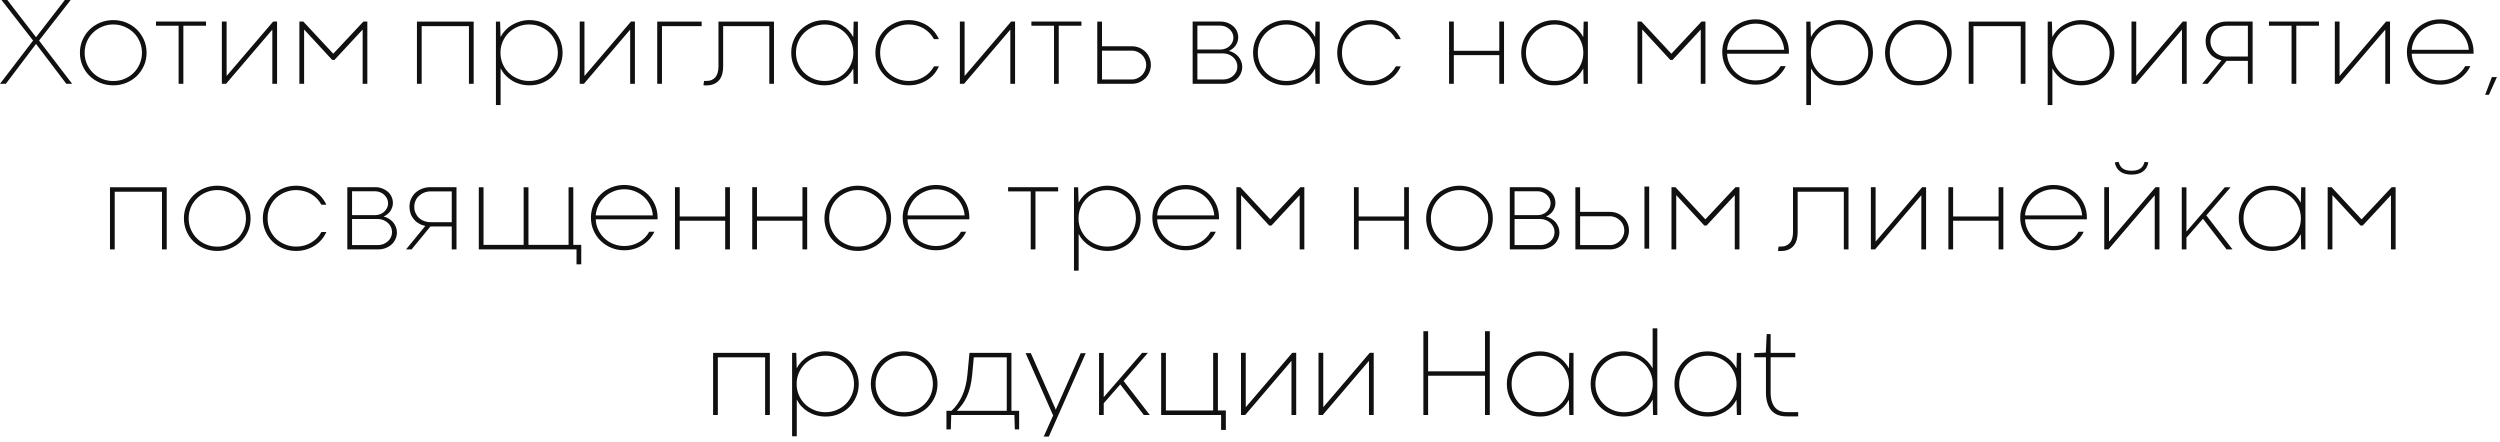 <?xml version="1.0" encoding="UTF-8"?> <svg xmlns="http://www.w3.org/2000/svg" width="317" height="56" viewBox="0 0 317 56" fill="none"><path d="M0.93 0L4.57 4.719L8.219 0H8.961L4.953 5.141L9.148 10.625H8.406L4.57 5.57L0.742 10.625H0L4.195 5.141L0.188 0H0.93ZM10.133 6.688C10.133 6.109 10.242 5.57 10.461 5.07C10.68 4.57 10.977 4.125 11.359 3.75C11.742 3.375 12.188 3.086 12.703 2.867C13.219 2.656 13.766 2.547 14.359 2.547C14.945 2.547 15.5 2.656 16.016 2.867C16.531 3.086 16.977 3.375 17.359 3.75C17.734 4.125 18.039 4.57 18.258 5.07C18.477 5.57 18.586 6.109 18.586 6.688C18.586 7.266 18.477 7.812 18.258 8.312C18.039 8.812 17.734 9.25 17.359 9.625C16.977 10 16.531 10.289 16.016 10.5C15.5 10.719 14.945 10.82 14.359 10.82C13.766 10.82 13.219 10.719 12.703 10.5C12.188 10.289 11.742 10 11.359 9.625C10.977 9.258 10.68 8.82 10.461 8.312C10.242 7.812 10.133 7.266 10.133 6.688ZM10.734 6.688C10.734 7.195 10.828 7.664 11.016 8.102C11.203 8.539 11.469 8.922 11.797 9.242C12.125 9.57 12.508 9.82 12.953 10C13.391 10.188 13.867 10.273 14.367 10.273C14.867 10.273 15.336 10.188 15.781 10C16.219 9.82 16.609 9.57 16.938 9.242C17.266 8.922 17.523 8.539 17.711 8.102C17.898 7.664 18 7.195 18 6.688C18 6.188 17.898 5.711 17.711 5.273C17.523 4.836 17.266 4.461 16.938 4.141C16.609 3.82 16.219 3.57 15.781 3.383C15.336 3.195 14.867 3.102 14.367 3.102C13.867 3.102 13.391 3.195 12.953 3.383C12.508 3.57 12.125 3.82 11.797 4.141C11.469 4.461 11.203 4.836 11.016 5.273C10.828 5.711 10.734 6.188 10.734 6.688ZM22.648 10.625V3.266H19.781V2.734H26.125V3.266H23.25V10.625H22.648ZM28.133 2.734H28.734V9.633L34.633 2.734H35.133V10.625H34.531V3.758L28.664 10.625H28.133V2.734ZM42.406 7.602H42.125L38.562 3.742V10.625H37.961V2.734H38.461L42.258 6.812L46.078 2.734H46.578V10.625H45.984V3.75L42.406 7.602ZM52.867 10.625V2.742H60.062V10.625H59.461V3.312H53.469V10.625H52.867ZM70.734 6.688C70.734 6.18 70.633 5.711 70.445 5.273C70.258 4.836 70 4.461 69.672 4.133C69.344 3.812 68.953 3.562 68.516 3.375C68.078 3.195 67.602 3.102 67.102 3.102C66.602 3.102 66.125 3.195 65.688 3.375C65.242 3.562 64.852 3.812 64.523 4.133C64.195 4.461 63.93 4.836 63.742 5.273C63.555 5.711 63.461 6.18 63.461 6.688C63.461 7.195 63.555 7.664 63.742 8.102C63.93 8.539 64.195 8.922 64.523 9.242C64.852 9.562 65.242 9.812 65.688 9.992C66.125 10.18 66.602 10.266 67.102 10.266C67.602 10.266 68.078 10.18 68.516 9.992C68.953 9.812 69.344 9.562 69.672 9.242C70 8.922 70.258 8.539 70.445 8.102C70.633 7.664 70.734 7.195 70.734 6.688ZM71.336 6.688C71.336 7.266 71.227 7.812 71.008 8.312C70.789 8.812 70.492 9.25 70.117 9.625C69.742 10 69.297 10.289 68.789 10.5C68.273 10.719 67.727 10.82 67.141 10.82C66.727 10.82 66.336 10.773 65.969 10.664C65.594 10.562 65.25 10.414 64.938 10.227C64.625 10.039 64.344 9.812 64.094 9.547C63.844 9.281 63.641 8.992 63.477 8.672V13.32H62.883V2.742H63.414L63.469 4.688C63.633 4.375 63.836 4.094 64.086 3.828C64.336 3.57 64.617 3.344 64.938 3.156C65.25 2.969 65.594 2.82 65.969 2.711C66.336 2.602 66.727 2.547 67.133 2.547C67.719 2.547 68.266 2.656 68.781 2.867C69.297 3.086 69.742 3.375 70.117 3.75C70.492 4.125 70.789 4.562 71.008 5.062C71.227 5.57 71.336 6.109 71.336 6.688ZM73.508 2.734H74.109V9.633L80.008 2.734H80.508V10.625H79.906V3.758L74.039 10.625H73.508V2.734ZM83.336 10.625V2.742H88.969V3.312H83.938V10.625H83.336ZM97.547 10.625V3.312H91.695V8.453C91.695 8.812 91.648 9.133 91.57 9.422C91.484 9.719 91.352 9.969 91.18 10.172C91 10.383 90.773 10.547 90.508 10.656C90.242 10.773 89.922 10.828 89.555 10.828C89.5 10.828 89.438 10.828 89.367 10.828C89.289 10.828 89.234 10.82 89.195 10.812L89.273 10.258C89.289 10.258 89.328 10.266 89.398 10.266C89.469 10.266 89.516 10.266 89.531 10.266C89.812 10.266 90.047 10.227 90.25 10.133C90.445 10.047 90.609 9.922 90.734 9.766C90.859 9.609 90.945 9.414 91.008 9.188C91.07 8.961 91.102 8.711 91.102 8.438V2.742H98.141V10.625H97.547ZM100.93 6.688C100.93 7.195 101.023 7.664 101.211 8.102C101.398 8.539 101.664 8.922 101.992 9.242C102.32 9.562 102.703 9.812 103.148 9.992C103.586 10.18 104.062 10.266 104.562 10.266C105.062 10.266 105.531 10.18 105.977 9.992C106.414 9.812 106.805 9.562 107.133 9.242C107.461 8.922 107.727 8.539 107.914 8.102C108.102 7.664 108.203 7.195 108.203 6.688C108.203 6.188 108.102 5.711 107.914 5.273C107.727 4.836 107.461 4.461 107.133 4.141C106.805 3.82 106.414 3.57 105.977 3.383C105.531 3.203 105.062 3.109 104.562 3.109C104.055 3.109 103.578 3.203 103.141 3.383C102.703 3.57 102.32 3.82 101.992 4.141C101.664 4.461 101.398 4.836 101.211 5.273C101.023 5.711 100.93 6.188 100.93 6.688ZM100.328 6.688C100.328 6.109 100.43 5.57 100.648 5.07C100.867 4.57 101.164 4.133 101.547 3.758C101.922 3.383 102.367 3.094 102.883 2.875C103.391 2.664 103.938 2.555 104.531 2.555C104.938 2.555 105.32 2.609 105.695 2.719C106.07 2.828 106.414 2.977 106.727 3.164C107.039 3.352 107.328 3.578 107.578 3.844C107.828 4.109 108.031 4.391 108.195 4.703L108.242 2.742H108.781V10.625H108.242L108.195 8.688C108.031 9 107.828 9.289 107.578 9.547C107.328 9.812 107.039 10.031 106.727 10.219C106.406 10.406 106.062 10.555 105.695 10.664C105.32 10.773 104.938 10.82 104.531 10.82C103.938 10.82 103.391 10.719 102.883 10.5C102.367 10.289 101.922 10 101.547 9.625C101.164 9.258 100.867 8.82 100.648 8.312C100.43 7.812 100.328 7.266 100.328 6.688ZM111.602 6.688C111.602 7.234 111.703 7.734 111.906 8.172C112.109 8.609 112.375 8.984 112.711 9.297C113.047 9.609 113.438 9.844 113.875 10.016C114.312 10.188 114.766 10.266 115.234 10.266C115.578 10.266 115.906 10.227 116.227 10.141C116.539 10.055 116.836 9.93 117.109 9.766C117.383 9.609 117.633 9.414 117.859 9.188C118.078 8.961 118.273 8.703 118.43 8.414H119.055C118.898 8.773 118.688 9.102 118.438 9.398C118.18 9.695 117.883 9.945 117.555 10.156C117.219 10.367 116.852 10.531 116.461 10.648C116.062 10.766 115.648 10.82 115.219 10.82C114.625 10.82 114.078 10.719 113.562 10.5C113.047 10.289 112.602 10 112.227 9.625C111.844 9.25 111.547 8.812 111.328 8.312C111.109 7.812 111 7.266 111 6.688C111 6.109 111.109 5.57 111.328 5.07C111.547 4.57 111.844 4.125 112.227 3.75C112.602 3.375 113.047 3.086 113.562 2.867C114.078 2.656 114.625 2.547 115.219 2.547C115.648 2.547 116.062 2.609 116.453 2.727C116.844 2.844 117.211 3.008 117.547 3.219C117.875 3.43 118.172 3.68 118.43 3.977C118.68 4.273 118.891 4.602 119.055 4.961H118.43C118.273 4.68 118.078 4.422 117.859 4.188C117.641 3.961 117.391 3.766 117.117 3.602C116.844 3.445 116.547 3.32 116.227 3.234C115.906 3.148 115.578 3.102 115.234 3.102C114.758 3.102 114.305 3.188 113.867 3.359C113.43 3.531 113.039 3.766 112.703 4.078C112.367 4.391 112.102 4.773 111.898 5.211C111.695 5.656 111.602 6.148 111.602 6.688ZM121.711 2.734H122.312V9.633L128.211 2.734H128.711V10.625H128.109V3.758L122.242 10.625H121.711V2.734ZM133.648 10.625V3.266H130.781V2.734H137.125V3.266H134.25V10.625H133.648ZM143.531 6.422H139.734V10.078H143.508C143.758 10.078 143.992 10.031 144.211 9.93C144.43 9.836 144.625 9.703 144.797 9.531C144.961 9.359 145.094 9.164 145.188 8.945C145.281 8.727 145.336 8.484 145.336 8.234C145.336 7.984 145.289 7.75 145.195 7.531C145.102 7.312 144.969 7.125 144.805 6.961C144.641 6.797 144.453 6.664 144.234 6.57C144.016 6.477 143.781 6.422 143.531 6.422ZM139.734 2.742V5.867H143.531C143.859 5.867 144.164 5.93 144.461 6.047C144.75 6.172 145.008 6.336 145.227 6.547C145.445 6.758 145.617 7.008 145.742 7.297C145.867 7.586 145.93 7.898 145.93 8.234C145.93 8.578 145.859 8.891 145.734 9.18C145.609 9.477 145.438 9.727 145.219 9.938C145 10.156 144.742 10.32 144.453 10.445C144.156 10.57 143.844 10.625 143.516 10.625H139.133V2.742H139.734ZM151.828 6.773V10.078H155.094C155.344 10.078 155.578 10.039 155.797 9.953C156.016 9.867 156.203 9.75 156.367 9.602C156.531 9.453 156.664 9.281 156.758 9.078C156.852 8.875 156.898 8.656 156.898 8.422C156.898 8.203 156.852 7.992 156.758 7.789C156.664 7.586 156.531 7.414 156.375 7.266C156.211 7.117 156.023 7 155.805 6.906C155.586 6.82 155.359 6.773 155.117 6.773H151.828ZM154.75 3.25H151.828V6.281H154.75C154.969 6.281 155.18 6.242 155.383 6.164C155.586 6.086 155.758 5.984 155.906 5.844C156.055 5.703 156.172 5.547 156.266 5.359C156.352 5.18 156.398 4.984 156.398 4.773C156.398 4.57 156.352 4.375 156.266 4.188C156.172 4 156.055 3.844 155.906 3.703C155.758 3.562 155.586 3.453 155.383 3.375C155.18 3.297 154.969 3.25 154.75 3.25ZM155.133 10.625H151.227V2.734H154.766C155.078 2.734 155.375 2.789 155.648 2.891C155.922 2.992 156.156 3.133 156.359 3.305C156.562 3.484 156.719 3.695 156.836 3.938C156.945 4.188 157.008 4.453 157.008 4.742C157.008 4.938 156.977 5.125 156.914 5.297C156.852 5.469 156.773 5.633 156.672 5.781C156.562 5.93 156.438 6.062 156.297 6.172C156.156 6.289 156 6.383 155.828 6.453C156.062 6.516 156.289 6.602 156.492 6.727C156.695 6.852 156.875 7.008 157.031 7.18C157.18 7.359 157.297 7.555 157.383 7.773C157.469 7.992 157.516 8.219 157.516 8.461C157.516 8.789 157.445 9.078 157.32 9.344C157.195 9.609 157.023 9.844 156.805 10.031C156.586 10.219 156.328 10.367 156.039 10.469C155.75 10.578 155.445 10.625 155.133 10.625ZM159.492 6.688C159.492 7.195 159.586 7.664 159.773 8.102C159.961 8.539 160.227 8.922 160.555 9.242C160.883 9.562 161.266 9.812 161.711 9.992C162.148 10.18 162.625 10.266 163.125 10.266C163.625 10.266 164.094 10.18 164.539 9.992C164.977 9.812 165.367 9.562 165.695 9.242C166.023 8.922 166.289 8.539 166.477 8.102C166.664 7.664 166.766 7.195 166.766 6.688C166.766 6.188 166.664 5.711 166.477 5.273C166.289 4.836 166.023 4.461 165.695 4.141C165.367 3.82 164.977 3.57 164.539 3.383C164.094 3.203 163.625 3.109 163.125 3.109C162.617 3.109 162.141 3.203 161.703 3.383C161.266 3.57 160.883 3.82 160.555 4.141C160.227 4.461 159.961 4.836 159.773 5.273C159.586 5.711 159.492 6.188 159.492 6.688ZM158.891 6.688C158.891 6.109 158.992 5.57 159.211 5.07C159.43 4.57 159.727 4.133 160.109 3.758C160.484 3.383 160.93 3.094 161.445 2.875C161.953 2.664 162.5 2.555 163.094 2.555C163.5 2.555 163.883 2.609 164.258 2.719C164.633 2.828 164.977 2.977 165.289 3.164C165.602 3.352 165.891 3.578 166.141 3.844C166.391 4.109 166.594 4.391 166.758 4.703L166.805 2.742H167.344V10.625H166.805L166.758 8.688C166.594 9 166.391 9.289 166.141 9.547C165.891 9.812 165.602 10.031 165.289 10.219C164.969 10.406 164.625 10.555 164.258 10.664C163.883 10.773 163.5 10.82 163.094 10.82C162.5 10.82 161.953 10.719 161.445 10.5C160.93 10.289 160.484 10 160.109 9.625C159.727 9.258 159.43 8.82 159.211 8.312C158.992 7.812 158.891 7.266 158.891 6.688ZM170.164 6.688C170.164 7.234 170.266 7.734 170.469 8.172C170.672 8.609 170.938 8.984 171.273 9.297C171.609 9.609 172 9.844 172.438 10.016C172.875 10.188 173.328 10.266 173.797 10.266C174.141 10.266 174.469 10.227 174.789 10.141C175.102 10.055 175.398 9.93 175.672 9.766C175.945 9.609 176.195 9.414 176.422 9.188C176.641 8.961 176.836 8.703 176.992 8.414H177.617C177.461 8.773 177.25 9.102 177 9.398C176.742 9.695 176.445 9.945 176.117 10.156C175.781 10.367 175.414 10.531 175.023 10.648C174.625 10.766 174.211 10.82 173.781 10.82C173.188 10.82 172.641 10.719 172.125 10.5C171.609 10.289 171.164 10 170.789 9.625C170.406 9.25 170.109 8.812 169.891 8.312C169.672 7.812 169.562 7.266 169.562 6.688C169.562 6.109 169.672 5.57 169.891 5.07C170.109 4.57 170.406 4.125 170.789 3.75C171.164 3.375 171.609 3.086 172.125 2.867C172.641 2.656 173.188 2.547 173.781 2.547C174.211 2.547 174.625 2.609 175.016 2.727C175.406 2.844 175.773 3.008 176.109 3.219C176.438 3.43 176.734 3.68 176.992 3.977C177.242 4.273 177.453 4.602 177.617 4.961H176.992C176.836 4.68 176.641 4.422 176.422 4.188C176.203 3.961 175.953 3.766 175.68 3.602C175.406 3.445 175.109 3.32 174.789 3.234C174.469 3.148 174.141 3.102 173.797 3.102C173.32 3.102 172.867 3.188 172.43 3.359C171.992 3.531 171.602 3.766 171.266 4.078C170.93 4.391 170.664 4.773 170.461 5.211C170.258 5.656 170.164 6.148 170.164 6.688ZM183.742 10.625V2.734H184.344V6.445H190.109V2.734H190.711V10.625H190.109V6.992H184.344V10.625H183.742ZM193.492 6.688C193.492 7.195 193.586 7.664 193.773 8.102C193.961 8.539 194.227 8.922 194.555 9.242C194.883 9.562 195.266 9.812 195.711 9.992C196.148 10.18 196.625 10.266 197.125 10.266C197.625 10.266 198.094 10.18 198.539 9.992C198.977 9.812 199.367 9.562 199.695 9.242C200.023 8.922 200.289 8.539 200.477 8.102C200.664 7.664 200.766 7.195 200.766 6.688C200.766 6.188 200.664 5.711 200.477 5.273C200.289 4.836 200.023 4.461 199.695 4.141C199.367 3.82 198.977 3.57 198.539 3.383C198.094 3.203 197.625 3.109 197.125 3.109C196.617 3.109 196.141 3.203 195.703 3.383C195.266 3.57 194.883 3.82 194.555 4.141C194.227 4.461 193.961 4.836 193.773 5.273C193.586 5.711 193.492 6.188 193.492 6.688ZM192.891 6.688C192.891 6.109 192.992 5.57 193.211 5.07C193.43 4.57 193.727 4.133 194.109 3.758C194.484 3.383 194.93 3.094 195.445 2.875C195.953 2.664 196.5 2.555 197.094 2.555C197.5 2.555 197.883 2.609 198.258 2.719C198.633 2.828 198.977 2.977 199.289 3.164C199.602 3.352 199.891 3.578 200.141 3.844C200.391 4.109 200.594 4.391 200.758 4.703L200.805 2.742H201.344V10.625H200.805L200.758 8.688C200.594 9 200.391 9.289 200.141 9.547C199.891 9.812 199.602 10.031 199.289 10.219C198.969 10.406 198.625 10.555 198.258 10.664C197.883 10.773 197.5 10.82 197.094 10.82C196.5 10.82 195.953 10.719 195.445 10.5C194.93 10.289 194.484 10 194.109 9.625C193.727 9.258 193.43 8.82 193.211 8.312C192.992 7.812 192.891 7.266 192.891 6.688ZM212.078 7.602H211.797L208.234 3.742V10.625H207.633V2.734H208.133L211.93 6.812L215.75 2.734H216.25V10.625H215.656V3.75L212.078 7.602ZM222.617 3C222.133 3 221.68 3.086 221.258 3.258C220.836 3.43 220.461 3.656 220.141 3.953C219.812 4.25 219.555 4.602 219.352 5.008C219.148 5.414 219.023 5.844 218.992 6.312H226.234C226.195 5.844 226.078 5.414 225.875 5.008C225.672 4.602 225.414 4.25 225.086 3.953C224.758 3.656 224.391 3.43 223.969 3.258C223.547 3.086 223.094 3 222.617 3ZM218.383 6.594C218.383 6.016 218.492 5.477 218.711 4.977C218.93 4.477 219.227 4.031 219.609 3.656C219.984 3.281 220.438 2.992 220.953 2.773C221.469 2.562 222.016 2.453 222.609 2.453C223.195 2.453 223.75 2.562 224.266 2.773C224.781 2.992 225.227 3.281 225.609 3.656C225.984 4.031 226.289 4.477 226.508 4.977C226.727 5.477 226.836 6.016 226.836 6.594V6.75C226.836 6.766 226.828 6.773 226.828 6.781C226.828 6.797 226.828 6.805 226.828 6.812H218.992C219.016 7.328 219.133 7.797 219.352 8.211C219.562 8.633 219.836 8.984 220.172 9.281C220.5 9.578 220.883 9.805 221.305 9.961C221.727 10.117 222.164 10.195 222.617 10.195C222.961 10.195 223.289 10.156 223.602 10.07C223.914 9.984 224.211 9.859 224.484 9.703C224.75 9.547 225 9.359 225.219 9.133C225.438 8.914 225.625 8.664 225.781 8.383H226.43C226.266 8.734 226.055 9.055 225.797 9.336C225.539 9.625 225.25 9.875 224.922 10.078C224.594 10.289 224.234 10.453 223.844 10.562C223.453 10.68 223.039 10.734 222.609 10.734C222.016 10.734 221.469 10.633 220.953 10.414C220.438 10.203 219.992 9.906 219.609 9.531C219.227 9.156 218.93 8.719 218.711 8.219C218.492 7.719 218.383 7.172 218.383 6.594ZM236.891 6.688C236.891 6.18 236.789 5.711 236.602 5.273C236.414 4.836 236.156 4.461 235.828 4.133C235.5 3.812 235.109 3.562 234.672 3.375C234.234 3.195 233.758 3.102 233.258 3.102C232.758 3.102 232.281 3.195 231.844 3.375C231.398 3.562 231.008 3.812 230.68 4.133C230.352 4.461 230.086 4.836 229.898 5.273C229.711 5.711 229.617 6.18 229.617 6.688C229.617 7.195 229.711 7.664 229.898 8.102C230.086 8.539 230.352 8.922 230.68 9.242C231.008 9.562 231.398 9.812 231.844 9.992C232.281 10.18 232.758 10.266 233.258 10.266C233.758 10.266 234.234 10.18 234.672 9.992C235.109 9.812 235.5 9.562 235.828 9.242C236.156 8.922 236.414 8.539 236.602 8.102C236.789 7.664 236.891 7.195 236.891 6.688ZM237.492 6.688C237.492 7.266 237.383 7.812 237.164 8.312C236.945 8.812 236.648 9.25 236.273 9.625C235.898 10 235.453 10.289 234.945 10.5C234.43 10.719 233.883 10.82 233.297 10.82C232.883 10.82 232.492 10.773 232.125 10.664C231.75 10.562 231.406 10.414 231.094 10.227C230.781 10.039 230.5 9.812 230.25 9.547C230 9.281 229.797 8.992 229.633 8.672V13.32H229.039V2.742H229.57L229.625 4.688C229.789 4.375 229.992 4.094 230.242 3.828C230.492 3.57 230.773 3.344 231.094 3.156C231.406 2.969 231.75 2.82 232.125 2.711C232.492 2.602 232.883 2.547 233.289 2.547C233.875 2.547 234.422 2.656 234.938 2.867C235.453 3.086 235.898 3.375 236.273 3.75C236.648 4.125 236.945 4.562 237.164 5.062C237.383 5.57 237.492 6.109 237.492 6.688ZM239.023 6.688C239.023 6.109 239.133 5.57 239.352 5.07C239.57 4.57 239.867 4.125 240.25 3.75C240.633 3.375 241.078 3.086 241.594 2.867C242.109 2.656 242.656 2.547 243.25 2.547C243.836 2.547 244.391 2.656 244.906 2.867C245.422 3.086 245.867 3.375 246.25 3.75C246.625 4.125 246.93 4.57 247.148 5.07C247.367 5.57 247.477 6.109 247.477 6.688C247.477 7.266 247.367 7.812 247.148 8.312C246.93 8.812 246.625 9.25 246.25 9.625C245.867 10 245.422 10.289 244.906 10.5C244.391 10.719 243.836 10.82 243.25 10.82C242.656 10.82 242.109 10.719 241.594 10.5C241.078 10.289 240.633 10 240.25 9.625C239.867 9.258 239.57 8.82 239.352 8.312C239.133 7.812 239.023 7.266 239.023 6.688ZM239.625 6.688C239.625 7.195 239.719 7.664 239.906 8.102C240.094 8.539 240.359 8.922 240.688 9.242C241.016 9.57 241.398 9.82 241.844 10C242.281 10.188 242.758 10.273 243.258 10.273C243.758 10.273 244.227 10.188 244.672 10C245.109 9.82 245.5 9.57 245.828 9.242C246.156 8.922 246.414 8.539 246.602 8.102C246.789 7.664 246.891 7.195 246.891 6.688C246.891 6.188 246.789 5.711 246.602 5.273C246.414 4.836 246.156 4.461 245.828 4.141C245.5 3.82 245.109 3.57 244.672 3.383C244.227 3.195 243.758 3.102 243.258 3.102C242.758 3.102 242.281 3.195 241.844 3.383C241.398 3.57 241.016 3.82 240.688 4.141C240.359 4.461 240.094 4.836 239.906 5.273C239.719 5.711 239.625 6.188 239.625 6.688ZM249.633 10.625V2.742H256.828V10.625H256.227V3.312H250.234V10.625H249.633ZM267.5 6.688C267.5 6.18 267.398 5.711 267.211 5.273C267.023 4.836 266.766 4.461 266.438 4.133C266.109 3.812 265.719 3.562 265.281 3.375C264.844 3.195 264.367 3.102 263.867 3.102C263.367 3.102 262.891 3.195 262.453 3.375C262.008 3.562 261.617 3.812 261.289 4.133C260.961 4.461 260.695 4.836 260.508 5.273C260.32 5.711 260.227 6.18 260.227 6.688C260.227 7.195 260.32 7.664 260.508 8.102C260.695 8.539 260.961 8.922 261.289 9.242C261.617 9.562 262.008 9.812 262.453 9.992C262.891 10.18 263.367 10.266 263.867 10.266C264.367 10.266 264.844 10.18 265.281 9.992C265.719 9.812 266.109 9.562 266.438 9.242C266.766 8.922 267.023 8.539 267.211 8.102C267.398 7.664 267.5 7.195 267.5 6.688ZM268.102 6.688C268.102 7.266 267.992 7.812 267.773 8.312C267.555 8.812 267.258 9.25 266.883 9.625C266.508 10 266.062 10.289 265.555 10.5C265.039 10.719 264.492 10.82 263.906 10.82C263.492 10.82 263.102 10.773 262.734 10.664C262.359 10.562 262.016 10.414 261.703 10.227C261.391 10.039 261.109 9.812 260.859 9.547C260.609 9.281 260.406 8.992 260.242 8.672V13.32H259.648V2.742H260.18L260.234 4.688C260.398 4.375 260.602 4.094 260.852 3.828C261.102 3.57 261.383 3.344 261.703 3.156C262.016 2.969 262.359 2.82 262.734 2.711C263.102 2.602 263.492 2.547 263.898 2.547C264.484 2.547 265.031 2.656 265.547 2.867C266.062 3.086 266.508 3.375 266.883 3.75C267.258 4.125 267.555 4.562 267.773 5.062C267.992 5.57 268.102 6.109 268.102 6.688ZM270.273 2.734H270.875V9.633L276.773 2.734H277.273V10.625H276.672V3.758L270.805 10.625H270.273V2.734ZM285.031 7.719H282.328L279.938 10.625H279.234L281.68 7.648C281.375 7.586 281.102 7.484 280.859 7.336C280.609 7.195 280.398 7.016 280.227 6.805C280.047 6.594 279.906 6.352 279.812 6.086C279.719 5.82 279.672 5.531 279.672 5.227C279.672 4.867 279.734 4.539 279.867 4.234C280 3.93 280.188 3.664 280.422 3.445C280.656 3.227 280.945 3.047 281.273 2.922C281.602 2.797 281.969 2.734 282.359 2.734H285.633V10.625H285.031V7.719ZM282.352 7.172H285.031V3.266H282.383C282.078 3.266 281.797 3.32 281.539 3.422C281.281 3.523 281.062 3.664 280.875 3.836C280.688 4.008 280.539 4.219 280.438 4.453C280.328 4.695 280.281 4.953 280.281 5.227C280.281 5.508 280.328 5.766 280.438 6C280.539 6.234 280.68 6.445 280.867 6.617C281.047 6.789 281.266 6.93 281.523 7.023C281.773 7.125 282.055 7.172 282.352 7.172ZM290.57 10.625V3.266H287.703V2.734H294.047V3.266H291.172V10.625H290.57ZM296.055 2.734H296.656V9.633L302.555 2.734H303.055V10.625H302.453V3.758L296.586 10.625H296.055V2.734ZM309.43 3C308.945 3 308.492 3.086 308.07 3.258C307.648 3.43 307.273 3.656 306.953 3.953C306.625 4.25 306.367 4.602 306.164 5.008C305.961 5.414 305.836 5.844 305.805 6.312H313.047C313.008 5.844 312.891 5.414 312.688 5.008C312.484 4.602 312.227 4.25 311.898 3.953C311.57 3.656 311.203 3.43 310.781 3.258C310.359 3.086 309.906 3 309.43 3ZM305.195 6.594C305.195 6.016 305.305 5.477 305.523 4.977C305.742 4.477 306.039 4.031 306.422 3.656C306.797 3.281 307.25 2.992 307.766 2.773C308.281 2.562 308.828 2.453 309.422 2.453C310.008 2.453 310.562 2.562 311.078 2.773C311.594 2.992 312.039 3.281 312.422 3.656C312.797 4.031 313.102 4.477 313.32 4.977C313.539 5.477 313.648 6.016 313.648 6.594V6.75C313.648 6.766 313.641 6.773 313.641 6.781C313.641 6.797 313.641 6.805 313.641 6.812H305.805C305.828 7.328 305.945 7.797 306.164 8.211C306.375 8.633 306.648 8.984 306.984 9.281C307.312 9.578 307.695 9.805 308.117 9.961C308.539 10.117 308.977 10.195 309.43 10.195C309.773 10.195 310.102 10.156 310.414 10.07C310.727 9.984 311.023 9.859 311.297 9.703C311.562 9.547 311.812 9.359 312.031 9.133C312.25 8.914 312.438 8.664 312.594 8.383H313.242C313.078 8.734 312.867 9.055 312.609 9.336C312.352 9.625 312.062 9.875 311.734 10.078C311.406 10.289 311.047 10.453 310.656 10.562C310.266 10.68 309.852 10.734 309.422 10.734C308.828 10.734 308.281 10.633 307.766 10.414C307.25 10.203 306.805 9.906 306.422 9.531C306.039 9.156 305.742 8.719 305.523 8.219C305.305 7.719 305.195 7.172 305.195 6.594ZM315.117 12.023L315.969 9.773H316.609L315.594 12.023H315.117ZM13.945 31.625V23.742H21.141V31.625H20.539V24.312H14.547V31.625H13.945ZM23.32 27.688C23.32 27.109 23.43 26.57 23.648 26.07C23.867 25.57 24.164 25.125 24.547 24.75C24.93 24.375 25.375 24.086 25.891 23.867C26.406 23.656 26.953 23.547 27.547 23.547C28.133 23.547 28.688 23.656 29.203 23.867C29.719 24.086 30.164 24.375 30.547 24.75C30.922 25.125 31.227 25.57 31.445 26.07C31.664 26.57 31.773 27.109 31.773 27.688C31.773 28.266 31.664 28.812 31.445 29.312C31.227 29.812 30.922 30.25 30.547 30.625C30.164 31 29.719 31.289 29.203 31.5C28.688 31.719 28.133 31.82 27.547 31.82C26.953 31.82 26.406 31.719 25.891 31.5C25.375 31.289 24.93 31 24.547 30.625C24.164 30.258 23.867 29.82 23.648 29.312C23.43 28.812 23.32 28.266 23.32 27.688ZM23.922 27.688C23.922 28.195 24.016 28.664 24.203 29.102C24.391 29.539 24.656 29.922 24.984 30.242C25.312 30.57 25.695 30.82 26.141 31C26.578 31.188 27.055 31.273 27.555 31.273C28.055 31.273 28.523 31.188 28.969 31C29.406 30.82 29.797 30.57 30.125 30.242C30.453 29.922 30.711 29.539 30.898 29.102C31.086 28.664 31.188 28.195 31.188 27.688C31.188 27.188 31.086 26.711 30.898 26.273C30.711 25.836 30.453 25.461 30.125 25.141C29.797 24.82 29.406 24.57 28.969 24.383C28.523 24.195 28.055 24.102 27.555 24.102C27.055 24.102 26.578 24.195 26.141 24.383C25.695 24.57 25.312 24.82 24.984 25.141C24.656 25.461 24.391 25.836 24.203 26.273C24.016 26.711 23.922 27.188 23.922 27.688ZM33.93 27.688C33.93 28.234 34.031 28.734 34.234 29.172C34.438 29.609 34.703 29.984 35.039 30.297C35.375 30.609 35.766 30.844 36.203 31.016C36.641 31.188 37.094 31.266 37.562 31.266C37.906 31.266 38.234 31.227 38.555 31.141C38.867 31.055 39.164 30.93 39.438 30.766C39.711 30.609 39.961 30.414 40.188 30.188C40.406 29.961 40.602 29.703 40.758 29.414H41.383C41.227 29.773 41.016 30.102 40.766 30.398C40.508 30.695 40.211 30.945 39.883 31.156C39.547 31.367 39.18 31.531 38.789 31.648C38.391 31.766 37.977 31.82 37.547 31.82C36.953 31.82 36.406 31.719 35.891 31.5C35.375 31.289 34.93 31 34.555 30.625C34.172 30.25 33.875 29.812 33.656 29.312C33.438 28.812 33.328 28.266 33.328 27.688C33.328 27.109 33.438 26.57 33.656 26.07C33.875 25.57 34.172 25.125 34.555 24.75C34.93 24.375 35.375 24.086 35.891 23.867C36.406 23.656 36.953 23.547 37.547 23.547C37.977 23.547 38.391 23.609 38.781 23.727C39.172 23.844 39.539 24.008 39.875 24.219C40.203 24.43 40.5 24.68 40.758 24.977C41.008 25.273 41.219 25.602 41.383 25.961H40.758C40.602 25.68 40.406 25.422 40.188 25.188C39.969 24.961 39.719 24.766 39.445 24.602C39.172 24.445 38.875 24.32 38.555 24.234C38.234 24.148 37.906 24.102 37.562 24.102C37.086 24.102 36.633 24.188 36.195 24.359C35.758 24.531 35.367 24.766 35.031 25.078C34.695 25.391 34.43 25.773 34.227 26.211C34.023 26.656 33.93 27.148 33.93 27.688ZM44.641 27.773V31.078H47.906C48.156 31.078 48.391 31.039 48.609 30.953C48.828 30.867 49.016 30.75 49.18 30.602C49.344 30.453 49.477 30.281 49.57 30.078C49.664 29.875 49.711 29.656 49.711 29.422C49.711 29.203 49.664 28.992 49.57 28.789C49.477 28.586 49.344 28.414 49.188 28.266C49.023 28.117 48.836 28 48.617 27.906C48.398 27.82 48.172 27.773 47.93 27.773H44.641ZM47.562 24.25H44.641V27.281H47.562C47.781 27.281 47.992 27.242 48.195 27.164C48.398 27.086 48.57 26.984 48.719 26.844C48.867 26.703 48.984 26.547 49.078 26.359C49.164 26.18 49.211 25.984 49.211 25.773C49.211 25.57 49.164 25.375 49.078 25.188C48.984 25 48.867 24.844 48.719 24.703C48.57 24.562 48.398 24.453 48.195 24.375C47.992 24.297 47.781 24.25 47.562 24.25ZM47.945 31.625H44.039V23.734H47.578C47.891 23.734 48.188 23.789 48.461 23.891C48.734 23.992 48.969 24.133 49.172 24.305C49.375 24.484 49.531 24.695 49.648 24.938C49.758 25.188 49.82 25.453 49.82 25.742C49.82 25.938 49.789 26.125 49.727 26.297C49.664 26.469 49.586 26.633 49.484 26.781C49.375 26.93 49.25 27.062 49.109 27.172C48.969 27.289 48.812 27.383 48.641 27.453C48.875 27.516 49.102 27.602 49.305 27.727C49.508 27.852 49.688 28.008 49.844 28.18C49.992 28.359 50.109 28.555 50.195 28.773C50.281 28.992 50.328 29.219 50.328 29.461C50.328 29.789 50.258 30.078 50.133 30.344C50.008 30.609 49.836 30.844 49.617 31.031C49.398 31.219 49.141 31.367 48.852 31.469C48.562 31.578 48.258 31.625 47.945 31.625ZM57.281 28.719H54.578L52.188 31.625H51.484L53.93 28.648C53.625 28.586 53.352 28.484 53.109 28.336C52.859 28.195 52.648 28.016 52.477 27.805C52.297 27.594 52.156 27.352 52.062 27.086C51.969 26.82 51.922 26.531 51.922 26.227C51.922 25.867 51.984 25.539 52.117 25.234C52.25 24.93 52.438 24.664 52.672 24.445C52.906 24.227 53.195 24.047 53.523 23.922C53.852 23.797 54.219 23.734 54.609 23.734H57.883V31.625H57.281V28.719ZM54.602 28.172H57.281V24.266H54.633C54.328 24.266 54.047 24.32 53.789 24.422C53.531 24.523 53.312 24.664 53.125 24.836C52.938 25.008 52.789 25.219 52.688 25.453C52.578 25.695 52.531 25.953 52.531 26.227C52.531 26.508 52.578 26.766 52.688 27C52.789 27.234 52.93 27.445 53.117 27.617C53.297 27.789 53.516 27.93 53.773 28.023C54.023 28.125 54.305 28.172 54.602 28.172ZM60.711 31.625V23.742H61.312V31.047H66.398V23.742H67.008V31.047H72.094V23.742H72.695V31.047H73.703V33.516H73.102V31.625H60.711ZM79.164 24C78.68 24 78.227 24.086 77.805 24.258C77.383 24.43 77.008 24.656 76.688 24.953C76.359 25.25 76.102 25.602 75.898 26.008C75.695 26.414 75.57 26.844 75.539 27.312H82.781C82.742 26.844 82.625 26.414 82.422 26.008C82.219 25.602 81.961 25.25 81.633 24.953C81.305 24.656 80.938 24.43 80.516 24.258C80.094 24.086 79.641 24 79.164 24ZM74.93 27.594C74.93 27.016 75.039 26.477 75.258 25.977C75.477 25.477 75.773 25.031 76.156 24.656C76.531 24.281 76.984 23.992 77.5 23.773C78.016 23.562 78.562 23.453 79.156 23.453C79.742 23.453 80.297 23.562 80.812 23.773C81.328 23.992 81.773 24.281 82.156 24.656C82.531 25.031 82.836 25.477 83.055 25.977C83.273 26.477 83.383 27.016 83.383 27.594V27.75C83.383 27.766 83.375 27.773 83.375 27.781C83.375 27.797 83.375 27.805 83.375 27.812H75.539C75.562 28.328 75.68 28.797 75.898 29.211C76.109 29.633 76.383 29.984 76.719 30.281C77.047 30.578 77.43 30.805 77.852 30.961C78.273 31.117 78.711 31.195 79.164 31.195C79.508 31.195 79.836 31.156 80.148 31.07C80.461 30.984 80.758 30.859 81.031 30.703C81.297 30.547 81.547 30.359 81.766 30.133C81.984 29.914 82.172 29.664 82.328 29.383H82.977C82.812 29.734 82.602 30.055 82.344 30.336C82.086 30.625 81.797 30.875 81.469 31.078C81.141 31.289 80.781 31.453 80.391 31.562C80 31.68 79.586 31.734 79.156 31.734C78.562 31.734 78.016 31.633 77.5 31.414C76.984 31.203 76.539 30.906 76.156 30.531C75.773 30.156 75.477 29.719 75.258 29.219C75.039 28.719 74.93 28.172 74.93 27.594ZM85.586 31.625V23.734H86.188V27.445H91.953V23.734H92.555V31.625H91.953V27.992H86.188V31.625H85.586ZM95.383 31.625V23.734H95.984V27.445H101.75V23.734H102.352V31.625H101.75V27.992H95.984V31.625H95.383ZM104.539 27.688C104.539 27.109 104.648 26.57 104.867 26.07C105.086 25.57 105.383 25.125 105.766 24.75C106.148 24.375 106.594 24.086 107.109 23.867C107.625 23.656 108.172 23.547 108.766 23.547C109.352 23.547 109.906 23.656 110.422 23.867C110.938 24.086 111.383 24.375 111.766 24.75C112.141 25.125 112.445 25.57 112.664 26.07C112.883 26.57 112.992 27.109 112.992 27.688C112.992 28.266 112.883 28.812 112.664 29.312C112.445 29.812 112.141 30.25 111.766 30.625C111.383 31 110.938 31.289 110.422 31.5C109.906 31.719 109.352 31.82 108.766 31.82C108.172 31.82 107.625 31.719 107.109 31.5C106.594 31.289 106.148 31 105.766 30.625C105.383 30.258 105.086 29.82 104.867 29.312C104.648 28.812 104.539 28.266 104.539 27.688ZM105.141 27.688C105.141 28.195 105.234 28.664 105.422 29.102C105.609 29.539 105.875 29.922 106.203 30.242C106.531 30.57 106.914 30.82 107.359 31C107.797 31.188 108.273 31.273 108.773 31.273C109.273 31.273 109.742 31.188 110.188 31C110.625 30.82 111.016 30.57 111.344 30.242C111.672 29.922 111.93 29.539 112.117 29.102C112.305 28.664 112.406 28.195 112.406 27.688C112.406 27.188 112.305 26.711 112.117 26.273C111.93 25.836 111.672 25.461 111.344 25.141C111.016 24.82 110.625 24.57 110.188 24.383C109.742 24.195 109.273 24.102 108.773 24.102C108.273 24.102 107.797 24.195 107.359 24.383C106.914 24.57 106.531 24.82 106.203 25.141C105.875 25.461 105.609 25.836 105.422 26.273C105.234 26.711 105.141 27.188 105.141 27.688ZM118.695 24C118.211 24 117.758 24.086 117.336 24.258C116.914 24.43 116.539 24.656 116.219 24.953C115.891 25.25 115.633 25.602 115.43 26.008C115.227 26.414 115.102 26.844 115.07 27.312H122.312C122.273 26.844 122.156 26.414 121.953 26.008C121.75 25.602 121.492 25.25 121.164 24.953C120.836 24.656 120.469 24.43 120.047 24.258C119.625 24.086 119.172 24 118.695 24ZM114.461 27.594C114.461 27.016 114.57 26.477 114.789 25.977C115.008 25.477 115.305 25.031 115.688 24.656C116.062 24.281 116.516 23.992 117.031 23.773C117.547 23.562 118.094 23.453 118.688 23.453C119.273 23.453 119.828 23.562 120.344 23.773C120.859 23.992 121.305 24.281 121.688 24.656C122.062 25.031 122.367 25.477 122.586 25.977C122.805 26.477 122.914 27.016 122.914 27.594V27.75C122.914 27.766 122.906 27.773 122.906 27.781C122.906 27.797 122.906 27.805 122.906 27.812H115.07C115.094 28.328 115.211 28.797 115.43 29.211C115.641 29.633 115.914 29.984 116.25 30.281C116.578 30.578 116.961 30.805 117.383 30.961C117.805 31.117 118.242 31.195 118.695 31.195C119.039 31.195 119.367 31.156 119.68 31.07C119.992 30.984 120.289 30.859 120.562 30.703C120.828 30.547 121.078 30.359 121.297 30.133C121.516 29.914 121.703 29.664 121.859 29.383H122.508C122.344 29.734 122.133 30.055 121.875 30.336C121.617 30.625 121.328 30.875 121 31.078C120.672 31.289 120.312 31.453 119.922 31.562C119.531 31.68 119.117 31.734 118.688 31.734C118.094 31.734 117.547 31.633 117.031 31.414C116.516 31.203 116.07 30.906 115.688 30.531C115.305 30.156 115.008 29.719 114.789 29.219C114.57 28.719 114.461 28.172 114.461 27.594ZM130.695 31.625V24.266H127.828V23.734H134.172V24.266H131.297V31.625H130.695ZM144.031 27.688C144.031 27.18 143.93 26.711 143.742 26.273C143.555 25.836 143.297 25.461 142.969 25.133C142.641 24.812 142.25 24.562 141.812 24.375C141.375 24.195 140.898 24.102 140.398 24.102C139.898 24.102 139.422 24.195 138.984 24.375C138.539 24.562 138.148 24.812 137.82 25.133C137.492 25.461 137.227 25.836 137.039 26.273C136.852 26.711 136.758 27.18 136.758 27.688C136.758 28.195 136.852 28.664 137.039 29.102C137.227 29.539 137.492 29.922 137.82 30.242C138.148 30.562 138.539 30.812 138.984 30.992C139.422 31.18 139.898 31.266 140.398 31.266C140.898 31.266 141.375 31.18 141.812 30.992C142.25 30.812 142.641 30.562 142.969 30.242C143.297 29.922 143.555 29.539 143.742 29.102C143.93 28.664 144.031 28.195 144.031 27.688ZM144.633 27.688C144.633 28.266 144.523 28.812 144.305 29.312C144.086 29.812 143.789 30.25 143.414 30.625C143.039 31 142.594 31.289 142.086 31.5C141.57 31.719 141.023 31.82 140.438 31.82C140.023 31.82 139.633 31.773 139.266 31.664C138.891 31.562 138.547 31.414 138.234 31.227C137.922 31.039 137.641 30.812 137.391 30.547C137.141 30.281 136.938 29.992 136.773 29.672V34.32H136.18V23.742H136.711L136.766 25.688C136.93 25.375 137.133 25.094 137.383 24.828C137.633 24.57 137.914 24.344 138.234 24.156C138.547 23.969 138.891 23.82 139.266 23.711C139.633 23.602 140.023 23.547 140.43 23.547C141.016 23.547 141.562 23.656 142.078 23.867C142.594 24.086 143.039 24.375 143.414 24.75C143.789 25.125 144.086 25.562 144.305 26.062C144.523 26.57 144.633 27.109 144.633 27.688ZM150.352 24C149.867 24 149.414 24.086 148.992 24.258C148.57 24.43 148.195 24.656 147.875 24.953C147.547 25.25 147.289 25.602 147.086 26.008C146.883 26.414 146.758 26.844 146.727 27.312H153.969C153.93 26.844 153.812 26.414 153.609 26.008C153.406 25.602 153.148 25.25 152.82 24.953C152.492 24.656 152.125 24.43 151.703 24.258C151.281 24.086 150.828 24 150.352 24ZM146.117 27.594C146.117 27.016 146.227 26.477 146.445 25.977C146.664 25.477 146.961 25.031 147.344 24.656C147.719 24.281 148.172 23.992 148.688 23.773C149.203 23.562 149.75 23.453 150.344 23.453C150.93 23.453 151.484 23.562 152 23.773C152.516 23.992 152.961 24.281 153.344 24.656C153.719 25.031 154.023 25.477 154.242 25.977C154.461 26.477 154.57 27.016 154.57 27.594V27.75C154.57 27.766 154.562 27.773 154.562 27.781C154.562 27.797 154.562 27.805 154.562 27.812H146.727C146.75 28.328 146.867 28.797 147.086 29.211C147.297 29.633 147.57 29.984 147.906 30.281C148.234 30.578 148.617 30.805 149.039 30.961C149.461 31.117 149.898 31.195 150.352 31.195C150.695 31.195 151.023 31.156 151.336 31.07C151.648 30.984 151.945 30.859 152.219 30.703C152.484 30.547 152.734 30.359 152.953 30.133C153.172 29.914 153.359 29.664 153.516 29.383H154.164C154 29.734 153.789 30.055 153.531 30.336C153.273 30.625 152.984 30.875 152.656 31.078C152.328 31.289 151.969 31.453 151.578 31.562C151.188 31.68 150.773 31.734 150.344 31.734C149.75 31.734 149.203 31.633 148.688 31.414C148.172 31.203 147.727 30.906 147.344 30.531C146.961 30.156 146.664 29.719 146.445 29.219C146.227 28.719 146.117 28.172 146.117 27.594ZM161.219 28.602H160.938L157.375 24.742V31.625H156.773V23.734H157.273L161.07 27.812L164.891 23.734H165.391V31.625H164.797V24.75L161.219 28.602ZM171.68 31.625V23.734H172.281V27.445H178.047V23.734H178.648V31.625H178.047V27.992H172.281V31.625H171.68ZM180.836 27.688C180.836 27.109 180.945 26.57 181.164 26.07C181.383 25.57 181.68 25.125 182.062 24.75C182.445 24.375 182.891 24.086 183.406 23.867C183.922 23.656 184.469 23.547 185.062 23.547C185.648 23.547 186.203 23.656 186.719 23.867C187.234 24.086 187.68 24.375 188.062 24.75C188.438 25.125 188.742 25.57 188.961 26.07C189.18 26.57 189.289 27.109 189.289 27.688C189.289 28.266 189.18 28.812 188.961 29.312C188.742 29.812 188.438 30.25 188.062 30.625C187.68 31 187.234 31.289 186.719 31.5C186.203 31.719 185.648 31.82 185.062 31.82C184.469 31.82 183.922 31.719 183.406 31.5C182.891 31.289 182.445 31 182.062 30.625C181.68 30.258 181.383 29.82 181.164 29.312C180.945 28.812 180.836 28.266 180.836 27.688ZM181.438 27.688C181.438 28.195 181.531 28.664 181.719 29.102C181.906 29.539 182.172 29.922 182.5 30.242C182.828 30.57 183.211 30.82 183.656 31C184.094 31.188 184.57 31.273 185.07 31.273C185.57 31.273 186.039 31.188 186.484 31C186.922 30.82 187.312 30.57 187.641 30.242C187.969 29.922 188.227 29.539 188.414 29.102C188.602 28.664 188.703 28.195 188.703 27.688C188.703 27.188 188.602 26.711 188.414 26.273C188.227 25.836 187.969 25.461 187.641 25.141C187.312 24.82 186.922 24.57 186.484 24.383C186.039 24.195 185.57 24.102 185.07 24.102C184.57 24.102 184.094 24.195 183.656 24.383C183.211 24.57 182.828 24.82 182.5 25.141C182.172 25.461 181.906 25.836 181.719 26.273C181.531 26.711 181.438 27.188 181.438 27.688ZM192.047 27.773V31.078H195.312C195.562 31.078 195.797 31.039 196.016 30.953C196.234 30.867 196.422 30.75 196.586 30.602C196.75 30.453 196.883 30.281 196.977 30.078C197.07 29.875 197.117 29.656 197.117 29.422C197.117 29.203 197.07 28.992 196.977 28.789C196.883 28.586 196.75 28.414 196.594 28.266C196.43 28.117 196.242 28 196.023 27.906C195.805 27.82 195.578 27.773 195.336 27.773H192.047ZM194.969 24.25H192.047V27.281H194.969C195.188 27.281 195.398 27.242 195.602 27.164C195.805 27.086 195.977 26.984 196.125 26.844C196.273 26.703 196.391 26.547 196.484 26.359C196.57 26.18 196.617 25.984 196.617 25.773C196.617 25.57 196.57 25.375 196.484 25.188C196.391 25 196.273 24.844 196.125 24.703C195.977 24.562 195.805 24.453 195.602 24.375C195.398 24.297 195.188 24.25 194.969 24.25ZM195.352 31.625H191.445V23.734H194.984C195.297 23.734 195.594 23.789 195.867 23.891C196.141 23.992 196.375 24.133 196.578 24.305C196.781 24.484 196.938 24.695 197.055 24.938C197.164 25.188 197.227 25.453 197.227 25.742C197.227 25.938 197.195 26.125 197.133 26.297C197.07 26.469 196.992 26.633 196.891 26.781C196.781 26.93 196.656 27.062 196.516 27.172C196.375 27.289 196.219 27.383 196.047 27.453C196.281 27.516 196.508 27.602 196.711 27.727C196.914 27.852 197.094 28.008 197.25 28.18C197.398 28.359 197.516 28.555 197.602 28.773C197.688 28.992 197.734 29.219 197.734 29.461C197.734 29.789 197.664 30.078 197.539 30.344C197.414 30.609 197.242 30.844 197.023 31.031C196.805 31.219 196.547 31.367 196.258 31.469C195.969 31.578 195.664 31.625 195.352 31.625ZM204.156 27.422H200.359V31.078H204.133C204.383 31.078 204.617 31.031 204.836 30.93C205.055 30.836 205.25 30.703 205.422 30.531C205.586 30.359 205.719 30.164 205.812 29.945C205.906 29.727 205.961 29.484 205.961 29.234C205.961 28.984 205.914 28.75 205.82 28.531C205.727 28.312 205.594 28.125 205.43 27.961C205.266 27.797 205.078 27.664 204.859 27.57C204.641 27.477 204.406 27.422 204.156 27.422ZM200.359 23.742V26.867H204.156C204.484 26.867 204.789 26.93 205.086 27.047C205.375 27.172 205.633 27.336 205.852 27.547C206.07 27.758 206.242 28.008 206.367 28.297C206.492 28.586 206.555 28.898 206.555 29.234C206.555 29.578 206.484 29.891 206.359 30.18C206.234 30.477 206.062 30.727 205.844 30.938C205.625 31.156 205.367 31.32 205.078 31.445C204.781 31.57 204.469 31.625 204.141 31.625H199.758V23.742H200.359ZM208.516 31.531V23.648H209.117V31.531H208.516ZM216.391 28.602H216.109L212.547 24.742V31.625H211.945V23.734H212.445L216.242 27.812L220.062 23.734H220.562V31.625H219.969V24.75L216.391 28.602ZM233.797 31.625V24.312H227.945V29.453C227.945 29.812 227.898 30.133 227.82 30.422C227.734 30.719 227.602 30.969 227.43 31.172C227.25 31.383 227.023 31.547 226.758 31.656C226.492 31.773 226.172 31.828 225.805 31.828C225.75 31.828 225.688 31.828 225.617 31.828C225.539 31.828 225.484 31.82 225.445 31.812L225.523 31.258C225.539 31.258 225.578 31.266 225.648 31.266C225.719 31.266 225.766 31.266 225.781 31.266C226.062 31.266 226.297 31.227 226.5 31.133C226.695 31.047 226.859 30.922 226.984 30.766C227.109 30.609 227.195 30.414 227.258 30.188C227.32 29.961 227.352 29.711 227.352 29.438V23.742H234.391V31.625H233.797ZM237.227 23.734H237.828V30.633L243.727 23.734H244.227V31.625H243.625V24.758L237.758 31.625H237.227V23.734ZM247.055 31.625V23.734H247.656V27.445H253.422V23.734H254.023V31.625H253.422V27.992H247.656V31.625H247.055ZM260.398 24C259.914 24 259.461 24.086 259.039 24.258C258.617 24.43 258.242 24.656 257.922 24.953C257.594 25.25 257.336 25.602 257.133 26.008C256.93 26.414 256.805 26.844 256.773 27.312H264.016C263.977 26.844 263.859 26.414 263.656 26.008C263.453 25.602 263.195 25.25 262.867 24.953C262.539 24.656 262.172 24.43 261.75 24.258C261.328 24.086 260.875 24 260.398 24ZM256.164 27.594C256.164 27.016 256.273 26.477 256.492 25.977C256.711 25.477 257.008 25.031 257.391 24.656C257.766 24.281 258.219 23.992 258.734 23.773C259.25 23.562 259.797 23.453 260.391 23.453C260.977 23.453 261.531 23.562 262.047 23.773C262.562 23.992 263.008 24.281 263.391 24.656C263.766 25.031 264.07 25.477 264.289 25.977C264.508 26.477 264.617 27.016 264.617 27.594V27.75C264.617 27.766 264.609 27.773 264.609 27.781C264.609 27.797 264.609 27.805 264.609 27.812H256.773C256.797 28.328 256.914 28.797 257.133 29.211C257.344 29.633 257.617 29.984 257.953 30.281C258.281 30.578 258.664 30.805 259.086 30.961C259.508 31.117 259.945 31.195 260.398 31.195C260.742 31.195 261.07 31.156 261.383 31.07C261.695 30.984 261.992 30.859 262.266 30.703C262.531 30.547 262.781 30.359 263 30.133C263.219 29.914 263.406 29.664 263.562 29.383H264.211C264.047 29.734 263.836 30.055 263.578 30.336C263.32 30.625 263.031 30.875 262.703 31.078C262.375 31.289 262.016 31.453 261.625 31.562C261.234 31.68 260.82 31.734 260.391 31.734C259.797 31.734 259.25 31.633 258.734 31.414C258.219 31.203 257.773 30.906 257.391 30.531C257.008 30.156 256.711 29.719 256.492 29.219C256.273 28.719 256.164 28.172 256.164 27.594ZM271.938 20.523L272.414 20.586C272.32 21.086 272.102 21.469 271.742 21.734C271.383 22.008 270.898 22.141 270.281 22.141C269.664 22.141 269.18 22.008 268.82 21.734C268.461 21.469 268.242 21.086 268.156 20.586L268.641 20.523C268.688 20.695 268.75 20.852 268.828 20.992C268.906 21.133 269.008 21.25 269.133 21.344C269.258 21.438 269.406 21.516 269.594 21.57C269.781 21.625 270.008 21.648 270.281 21.648C270.547 21.648 270.773 21.625 270.961 21.57C271.148 21.516 271.305 21.438 271.43 21.344C271.555 21.25 271.664 21.133 271.742 20.992C271.82 20.852 271.883 20.695 271.938 20.523ZM266.82 23.734H267.422V30.633L273.32 23.734H273.82V31.625H273.219V24.758L267.352 31.625H266.82V23.734ZM276.648 31.625V23.75H277.242V29.359L282.109 23.742H282.844L279.766 27.312L283.086 31.625H282.328L279.336 27.742L277.242 30.133V31.625H276.648ZM284.477 27.688C284.477 28.195 284.57 28.664 284.758 29.102C284.945 29.539 285.211 29.922 285.539 30.242C285.867 30.562 286.25 30.812 286.695 30.992C287.133 31.18 287.609 31.266 288.109 31.266C288.609 31.266 289.078 31.18 289.523 30.992C289.961 30.812 290.352 30.562 290.68 30.242C291.008 29.922 291.273 29.539 291.461 29.102C291.648 28.664 291.75 28.195 291.75 27.688C291.75 27.188 291.648 26.711 291.461 26.273C291.273 25.836 291.008 25.461 290.68 25.141C290.352 24.82 289.961 24.57 289.523 24.383C289.078 24.203 288.609 24.109 288.109 24.109C287.602 24.109 287.125 24.203 286.688 24.383C286.25 24.57 285.867 24.82 285.539 25.141C285.211 25.461 284.945 25.836 284.758 26.273C284.57 26.711 284.477 27.188 284.477 27.688ZM283.875 27.688C283.875 27.109 283.977 26.57 284.195 26.07C284.414 25.57 284.711 25.133 285.094 24.758C285.469 24.383 285.914 24.094 286.43 23.875C286.938 23.664 287.484 23.555 288.078 23.555C288.484 23.555 288.867 23.609 289.242 23.719C289.617 23.828 289.961 23.977 290.273 24.164C290.586 24.352 290.875 24.578 291.125 24.844C291.375 25.109 291.578 25.391 291.742 25.703L291.789 23.742H292.328V31.625H291.789L291.742 29.688C291.578 30 291.375 30.289 291.125 30.547C290.875 30.812 290.586 31.031 290.273 31.219C289.953 31.406 289.609 31.555 289.242 31.664C288.867 31.773 288.484 31.82 288.078 31.82C287.484 31.82 286.938 31.719 286.43 31.5C285.914 31.289 285.469 31 285.094 30.625C284.711 30.258 284.414 29.82 284.195 29.312C283.977 28.812 283.875 28.266 283.875 27.688ZM299.594 28.602H299.312L295.75 24.742V31.625H295.148V23.734H295.648L299.445 27.812L303.266 23.734H303.766V31.625H303.172V24.75L299.594 28.602ZM90.422 52.625V44.742H97.617V52.625H97.016V45.312H91.023V52.625H90.422ZM108.289 48.688C108.289 48.18 108.188 47.711 108 47.273C107.812 46.836 107.555 46.461 107.227 46.133C106.898 45.812 106.508 45.562 106.07 45.375C105.633 45.195 105.156 45.102 104.656 45.102C104.156 45.102 103.68 45.195 103.242 45.375C102.797 45.562 102.406 45.812 102.078 46.133C101.75 46.461 101.484 46.836 101.297 47.273C101.109 47.711 101.016 48.18 101.016 48.688C101.016 49.195 101.109 49.664 101.297 50.102C101.484 50.539 101.75 50.922 102.078 51.242C102.406 51.562 102.797 51.812 103.242 51.992C103.68 52.18 104.156 52.266 104.656 52.266C105.156 52.266 105.633 52.18 106.07 51.992C106.508 51.812 106.898 51.562 107.227 51.242C107.555 50.922 107.812 50.539 108 50.102C108.188 49.664 108.289 49.195 108.289 48.688ZM108.891 48.688C108.891 49.266 108.781 49.812 108.562 50.312C108.344 50.812 108.047 51.25 107.672 51.625C107.297 52 106.852 52.289 106.344 52.5C105.828 52.719 105.281 52.82 104.695 52.82C104.281 52.82 103.891 52.773 103.523 52.664C103.148 52.562 102.805 52.414 102.492 52.227C102.18 52.039 101.898 51.812 101.648 51.547C101.398 51.281 101.195 50.992 101.031 50.672V55.32H100.438V44.742H100.969L101.023 46.688C101.188 46.375 101.391 46.094 101.641 45.828C101.891 45.57 102.172 45.344 102.492 45.156C102.805 44.969 103.148 44.82 103.523 44.711C103.891 44.602 104.281 44.547 104.688 44.547C105.273 44.547 105.82 44.656 106.336 44.867C106.852 45.086 107.297 45.375 107.672 45.75C108.047 46.125 108.344 46.562 108.562 47.062C108.781 47.57 108.891 48.109 108.891 48.688ZM110.422 48.688C110.422 48.109 110.531 47.57 110.75 47.07C110.969 46.57 111.266 46.125 111.648 45.75C112.031 45.375 112.477 45.086 112.992 44.867C113.508 44.656 114.055 44.547 114.648 44.547C115.234 44.547 115.789 44.656 116.305 44.867C116.82 45.086 117.266 45.375 117.648 45.75C118.023 46.125 118.328 46.57 118.547 47.07C118.766 47.57 118.875 48.109 118.875 48.688C118.875 49.266 118.766 49.812 118.547 50.312C118.328 50.812 118.023 51.25 117.648 51.625C117.266 52 116.82 52.289 116.305 52.5C115.789 52.719 115.234 52.82 114.648 52.82C114.055 52.82 113.508 52.719 112.992 52.5C112.477 52.289 112.031 52 111.648 51.625C111.266 51.258 110.969 50.82 110.75 50.312C110.531 49.812 110.422 49.266 110.422 48.688ZM111.023 48.688C111.023 49.195 111.117 49.664 111.305 50.102C111.492 50.539 111.758 50.922 112.086 51.242C112.414 51.57 112.797 51.82 113.242 52C113.68 52.188 114.156 52.273 114.656 52.273C115.156 52.273 115.625 52.188 116.07 52C116.508 51.82 116.898 51.57 117.227 51.242C117.555 50.922 117.812 50.539 118 50.102C118.188 49.664 118.289 49.195 118.289 48.688C118.289 48.188 118.188 47.711 118 47.273C117.812 46.836 117.555 46.461 117.227 46.141C116.898 45.82 116.508 45.57 116.07 45.383C115.625 45.195 115.156 45.102 114.656 45.102C114.156 45.102 113.68 45.195 113.242 45.383C112.797 45.57 112.414 45.82 112.086 46.141C111.758 46.461 111.492 46.836 111.305 47.273C111.117 47.711 111.023 48.188 111.023 48.688ZM123.477 45.312L123.266 47.594C123.211 48.141 123.125 48.641 123.016 49.078C122.906 49.516 122.766 49.914 122.602 50.273C122.438 50.633 122.25 50.961 122.039 51.258C121.82 51.555 121.586 51.828 121.328 52.086H127.656V45.312H123.477ZM129.227 54.445H128.68L128.625 52.625H120.617L120.562 54.445H120.008V52.086H120.656C121.227 51.555 121.68 50.906 122.023 50.141C122.359 49.383 122.578 48.484 122.672 47.453L122.93 44.742H128.25V52.086H129.227V54.445ZM137.031 44.789L137.672 44.781L132.992 55.359H132.344L133.539 52.68L130.047 44.781H130.711L133.852 51.883L133.859 51.969L137.031 44.789ZM139.359 52.625V44.75H139.953V50.359L144.82 44.742H145.555L142.477 48.312L145.797 52.625H145.039L142.047 48.742L139.953 51.133V52.625H139.359ZM147.234 52.625V44.742H147.836V52.047H153.828V44.742H154.43V52.047H155.43V52.055L155.438 52.047V54.516H154.836V52.625H147.234ZM157.359 44.734H157.961V51.633L163.859 44.734H164.359V52.625H163.758V45.758L157.891 52.625H157.359V44.734ZM167.188 44.734H167.789V51.633L173.688 44.734H174.188V52.625H173.586V45.758L167.719 52.625H167.188V44.734ZM180.484 52.625V42H181.086V47.086H188.297V42H188.906V52.625H188.297V47.641H181.086V52.625H180.484ZM191.672 48.688C191.672 49.195 191.766 49.664 191.953 50.102C192.141 50.539 192.406 50.922 192.734 51.242C193.062 51.562 193.445 51.812 193.891 51.992C194.328 52.18 194.805 52.266 195.305 52.266C195.805 52.266 196.273 52.18 196.719 51.992C197.156 51.812 197.547 51.562 197.875 51.242C198.203 50.922 198.469 50.539 198.656 50.102C198.844 49.664 198.945 49.195 198.945 48.688C198.945 48.188 198.844 47.711 198.656 47.273C198.469 46.836 198.203 46.461 197.875 46.141C197.547 45.82 197.156 45.57 196.719 45.383C196.273 45.203 195.805 45.109 195.305 45.109C194.797 45.109 194.32 45.203 193.883 45.383C193.445 45.57 193.062 45.82 192.734 46.141C192.406 46.461 192.141 46.836 191.953 47.273C191.766 47.711 191.672 48.188 191.672 48.688ZM191.07 48.688C191.07 48.109 191.172 47.57 191.391 47.07C191.609 46.57 191.906 46.133 192.289 45.758C192.664 45.383 193.109 45.094 193.625 44.875C194.133 44.664 194.68 44.555 195.273 44.555C195.68 44.555 196.062 44.609 196.438 44.719C196.812 44.828 197.156 44.977 197.469 45.164C197.781 45.352 198.07 45.578 198.32 45.844C198.57 46.109 198.773 46.391 198.938 46.703L198.984 44.742H199.523V52.625H198.984L198.938 50.688C198.773 51 198.57 51.289 198.32 51.547C198.07 51.812 197.781 52.031 197.469 52.219C197.148 52.406 196.805 52.555 196.438 52.664C196.062 52.773 195.68 52.82 195.273 52.82C194.68 52.82 194.133 52.719 193.625 52.5C193.109 52.289 192.664 52 192.289 51.625C191.906 51.258 191.609 50.82 191.391 50.312C191.172 49.812 191.07 49.266 191.07 48.688ZM202.297 48.688C202.297 49.195 202.391 49.664 202.578 50.102C202.766 50.539 203.031 50.922 203.359 51.242C203.688 51.57 204.07 51.82 204.516 52C204.953 52.188 205.43 52.273 205.93 52.273C206.43 52.273 206.898 52.188 207.344 52C207.781 51.82 208.172 51.57 208.5 51.242C208.828 50.922 209.094 50.539 209.281 50.102C209.469 49.664 209.57 49.195 209.57 48.688C209.57 48.188 209.469 47.711 209.281 47.273C209.094 46.836 208.828 46.461 208.5 46.141C208.172 45.82 207.781 45.57 207.344 45.383C206.898 45.195 206.43 45.102 205.93 45.102C205.422 45.102 204.945 45.195 204.508 45.383C204.07 45.57 203.688 45.82 203.359 46.141C203.031 46.461 202.766 46.836 202.578 47.273C202.391 47.711 202.297 48.188 202.297 48.688ZM201.695 48.688C201.695 48.109 201.797 47.57 202.016 47.07C202.234 46.57 202.531 46.125 202.906 45.75C203.281 45.375 203.727 45.086 204.242 44.867C204.75 44.656 205.297 44.547 205.891 44.547C206.297 44.547 206.68 44.602 207.055 44.711C207.422 44.82 207.766 44.969 208.078 45.156C208.391 45.344 208.672 45.57 208.922 45.836C209.172 46.102 209.383 46.391 209.555 46.703V41.633H210.148V52.625H209.609L209.562 50.656C209.398 50.977 209.195 51.266 208.945 51.531C208.695 51.797 208.406 52.023 208.094 52.211C207.773 52.406 207.43 52.555 207.062 52.664C206.688 52.773 206.305 52.82 205.898 52.82C205.305 52.82 204.758 52.719 204.25 52.5C203.734 52.289 203.289 52 202.914 51.625C202.531 51.258 202.234 50.82 202.016 50.312C201.797 49.812 201.695 49.266 201.695 48.688ZM212.922 48.688C212.922 49.195 213.016 49.664 213.203 50.102C213.391 50.539 213.656 50.922 213.984 51.242C214.312 51.562 214.695 51.812 215.141 51.992C215.578 52.18 216.055 52.266 216.555 52.266C217.055 52.266 217.523 52.18 217.969 51.992C218.406 51.812 218.797 51.562 219.125 51.242C219.453 50.922 219.719 50.539 219.906 50.102C220.094 49.664 220.195 49.195 220.195 48.688C220.195 48.188 220.094 47.711 219.906 47.273C219.719 46.836 219.453 46.461 219.125 46.141C218.797 45.82 218.406 45.57 217.969 45.383C217.523 45.203 217.055 45.109 216.555 45.109C216.047 45.109 215.57 45.203 215.133 45.383C214.695 45.57 214.312 45.82 213.984 46.141C213.656 46.461 213.391 46.836 213.203 47.273C213.016 47.711 212.922 48.188 212.922 48.688ZM212.32 48.688C212.32 48.109 212.422 47.57 212.641 47.07C212.859 46.57 213.156 46.133 213.539 45.758C213.914 45.383 214.359 45.094 214.875 44.875C215.383 44.664 215.93 44.555 216.523 44.555C216.93 44.555 217.312 44.609 217.688 44.719C218.062 44.828 218.406 44.977 218.719 45.164C219.031 45.352 219.32 45.578 219.57 45.844C219.82 46.109 220.023 46.391 220.188 46.703L220.234 44.742H220.773V52.625H220.234L220.188 50.688C220.023 51 219.82 51.289 219.57 51.547C219.32 51.812 219.031 52.031 218.719 52.219C218.398 52.406 218.055 52.555 217.688 52.664C217.312 52.773 216.93 52.82 216.523 52.82C215.93 52.82 215.383 52.719 214.875 52.5C214.359 52.289 213.914 52 213.539 51.625C213.156 51.258 212.859 50.82 212.641 50.312C212.422 49.812 212.32 49.266 212.32 48.688ZM223.906 44.711L224.016 42.359H224.516V44.742H227.641V45.305H224.516V49.719C224.516 50.219 224.57 50.633 224.688 50.961C224.797 51.289 224.953 51.555 225.148 51.742C225.336 51.938 225.555 52.07 225.805 52.148C226.055 52.227 226.312 52.258 226.578 52.258H228.008V52.797H226.539C226.156 52.797 225.805 52.742 225.484 52.633C225.164 52.523 224.891 52.344 224.656 52.094C224.422 51.852 224.242 51.531 224.117 51.141C223.984 50.75 223.922 50.281 223.922 49.719V45.305H222.438V44.781L223.906 44.711Z" fill="#101010"></path></svg> 